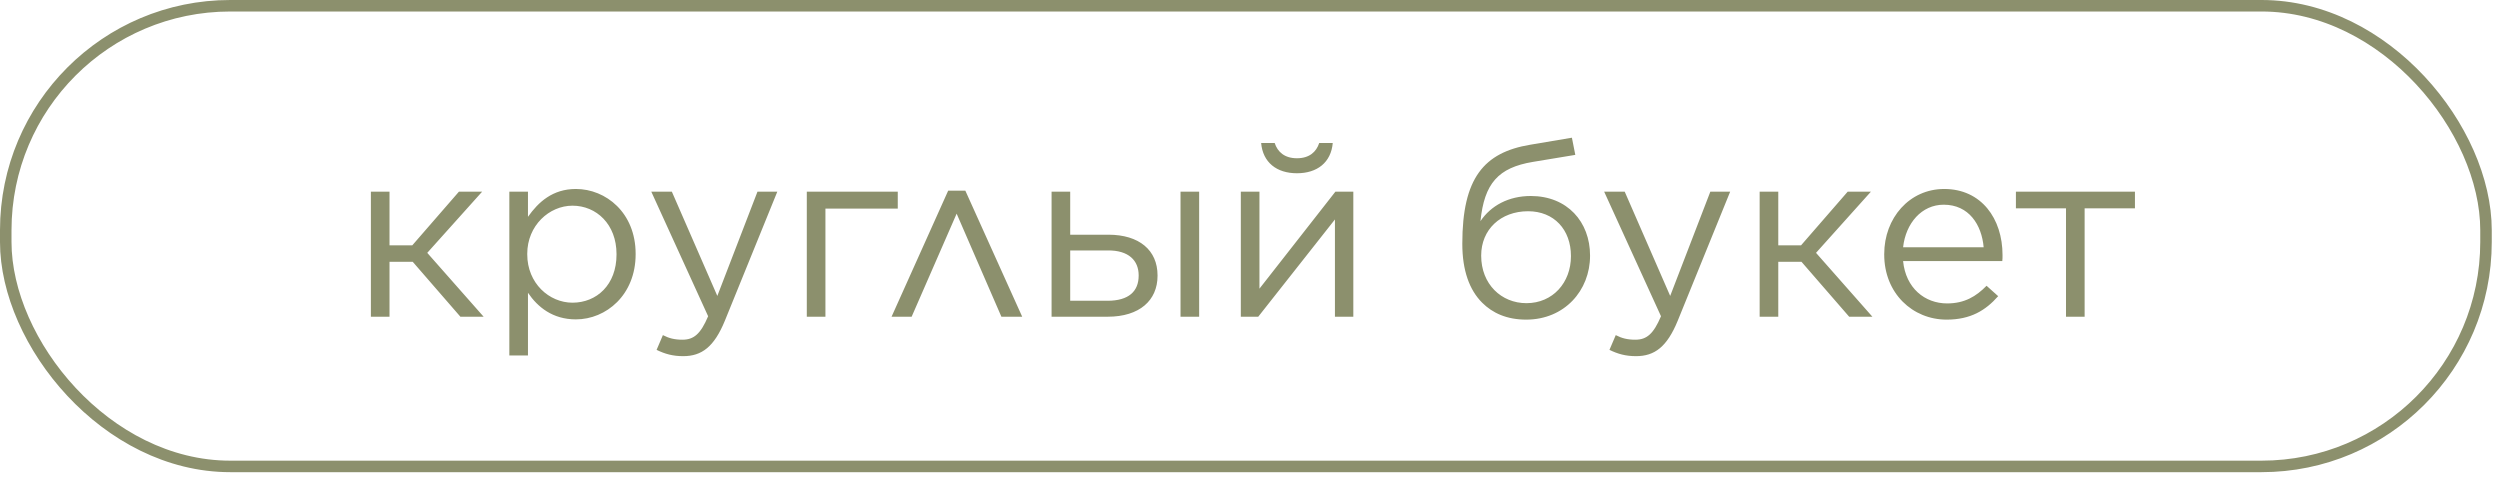 <?xml version="1.0" encoding="UTF-8"?> <svg xmlns="http://www.w3.org/2000/svg" width="186" height="36" viewBox="0 0 186 36" fill="none"><rect x="0.428" y="0.428" width="184.531" height="34.273" rx="16.701" stroke="#8C906D" stroke-width="0.856"></rect><path d="M28.98 14.258V18.255H30.672L34.146 14.258H35.874L31.788 18.812L35.982 23.564H34.254L30.708 19.479H28.98V23.564H27.594V14.258H28.98ZM37.895 26.445V14.258H39.281V16.131C40.055 15.033 41.117 14.06 42.845 14.06C45.077 14.06 47.291 15.825 47.291 18.884V18.921C47.291 21.945 45.095 23.762 42.845 23.762C41.117 23.762 40.001 22.845 39.281 21.782V26.445H37.895ZM42.593 22.52C44.393 22.52 45.869 21.189 45.869 18.939V18.902C45.869 16.689 44.375 15.303 42.593 15.303C40.865 15.303 39.227 16.779 39.227 18.884V18.921C39.227 21.081 40.865 22.52 42.593 22.52ZM53.369 22.017L56.357 14.258H57.833L53.927 23.87C53.135 25.797 52.217 26.498 50.831 26.498C50.057 26.498 49.481 26.337 48.851 26.03L49.319 24.933C49.769 25.166 50.183 25.274 50.777 25.274C51.623 25.274 52.127 24.843 52.685 23.529L48.455 14.258H49.985L53.369 22.017ZM60.026 23.564V14.258H66.794V15.518H61.412V23.564H60.026ZM71.822 14.187L76.052 23.564H74.504L71.174 15.896L67.826 23.564H66.332L70.544 14.187H71.822ZM79.623 14.258V17.462H82.467C84.753 17.462 86.121 18.614 86.121 20.486V20.523C86.121 22.34 84.789 23.564 82.413 23.564H78.237V14.258H79.623ZM79.623 18.633V22.377H82.395C83.979 22.377 84.717 21.674 84.717 20.505V20.486C84.717 19.389 83.979 18.614 82.413 18.633H79.623ZM87.831 23.564V14.258H89.217V23.564H87.831ZM92.317 23.564V14.258H93.703V21.477L99.355 14.258H100.687V23.564H99.319V16.328L93.613 23.564H92.317ZM96.493 12.89C94.981 12.89 93.955 12.081 93.829 10.64H94.837C95.053 11.306 95.575 11.774 96.493 11.774C97.411 11.774 97.933 11.306 98.149 10.64H99.157C99.031 12.081 98.005 12.89 96.493 12.89ZM113.548 23.78C112.108 23.78 111.046 23.294 110.272 22.52C109.318 21.567 108.796 20.108 108.796 18.146V18.128C108.796 13.251 110.398 11.342 113.854 10.767L116.95 10.245L117.202 11.523L114.052 12.044C111.46 12.476 110.434 13.646 110.146 16.454C110.92 15.303 112.234 14.582 113.89 14.582C116.608 14.582 118.3 16.509 118.3 19.011V19.029C118.3 21.62 116.392 23.78 113.548 23.78ZM113.566 22.556C115.528 22.556 116.878 21.026 116.878 19.064V19.047C116.878 17.084 115.618 15.716 113.692 15.716C111.64 15.716 110.2 17.084 110.2 19.011V19.029C110.2 21.134 111.694 22.556 113.566 22.556ZM124.262 22.017L127.25 14.258H128.726L124.82 23.87C124.028 25.797 123.11 26.498 121.724 26.498C120.95 26.498 120.374 26.337 119.744 26.03L120.212 24.933C120.662 25.166 121.076 25.274 121.67 25.274C122.516 25.274 123.02 24.843 123.578 23.529L119.348 14.258H120.878L124.262 22.017ZM132.304 14.258V18.255H133.996L137.47 14.258H139.198L135.112 18.812L139.306 23.564H137.578L134.032 19.479H132.304V23.564H130.918V14.258H132.304ZM144.83 23.78C142.292 23.78 140.186 21.819 140.186 18.939V18.902C140.186 16.221 142.058 14.06 144.65 14.06C147.404 14.06 148.988 16.256 148.988 18.974C148.988 19.172 148.988 19.262 148.97 19.424H141.59C141.788 21.441 143.21 22.575 144.866 22.575C146.162 22.575 147.026 22.052 147.8 21.261L148.664 22.035C147.728 23.096 146.612 23.78 144.83 23.78ZM141.59 18.398H147.584C147.44 16.724 146.486 15.23 144.614 15.23C142.976 15.23 141.788 16.599 141.59 18.398ZM153.71 23.564V15.501H149.984V14.258H158.84V15.501H155.096V23.564H153.71Z" fill="#8C906D"></path></svg> 